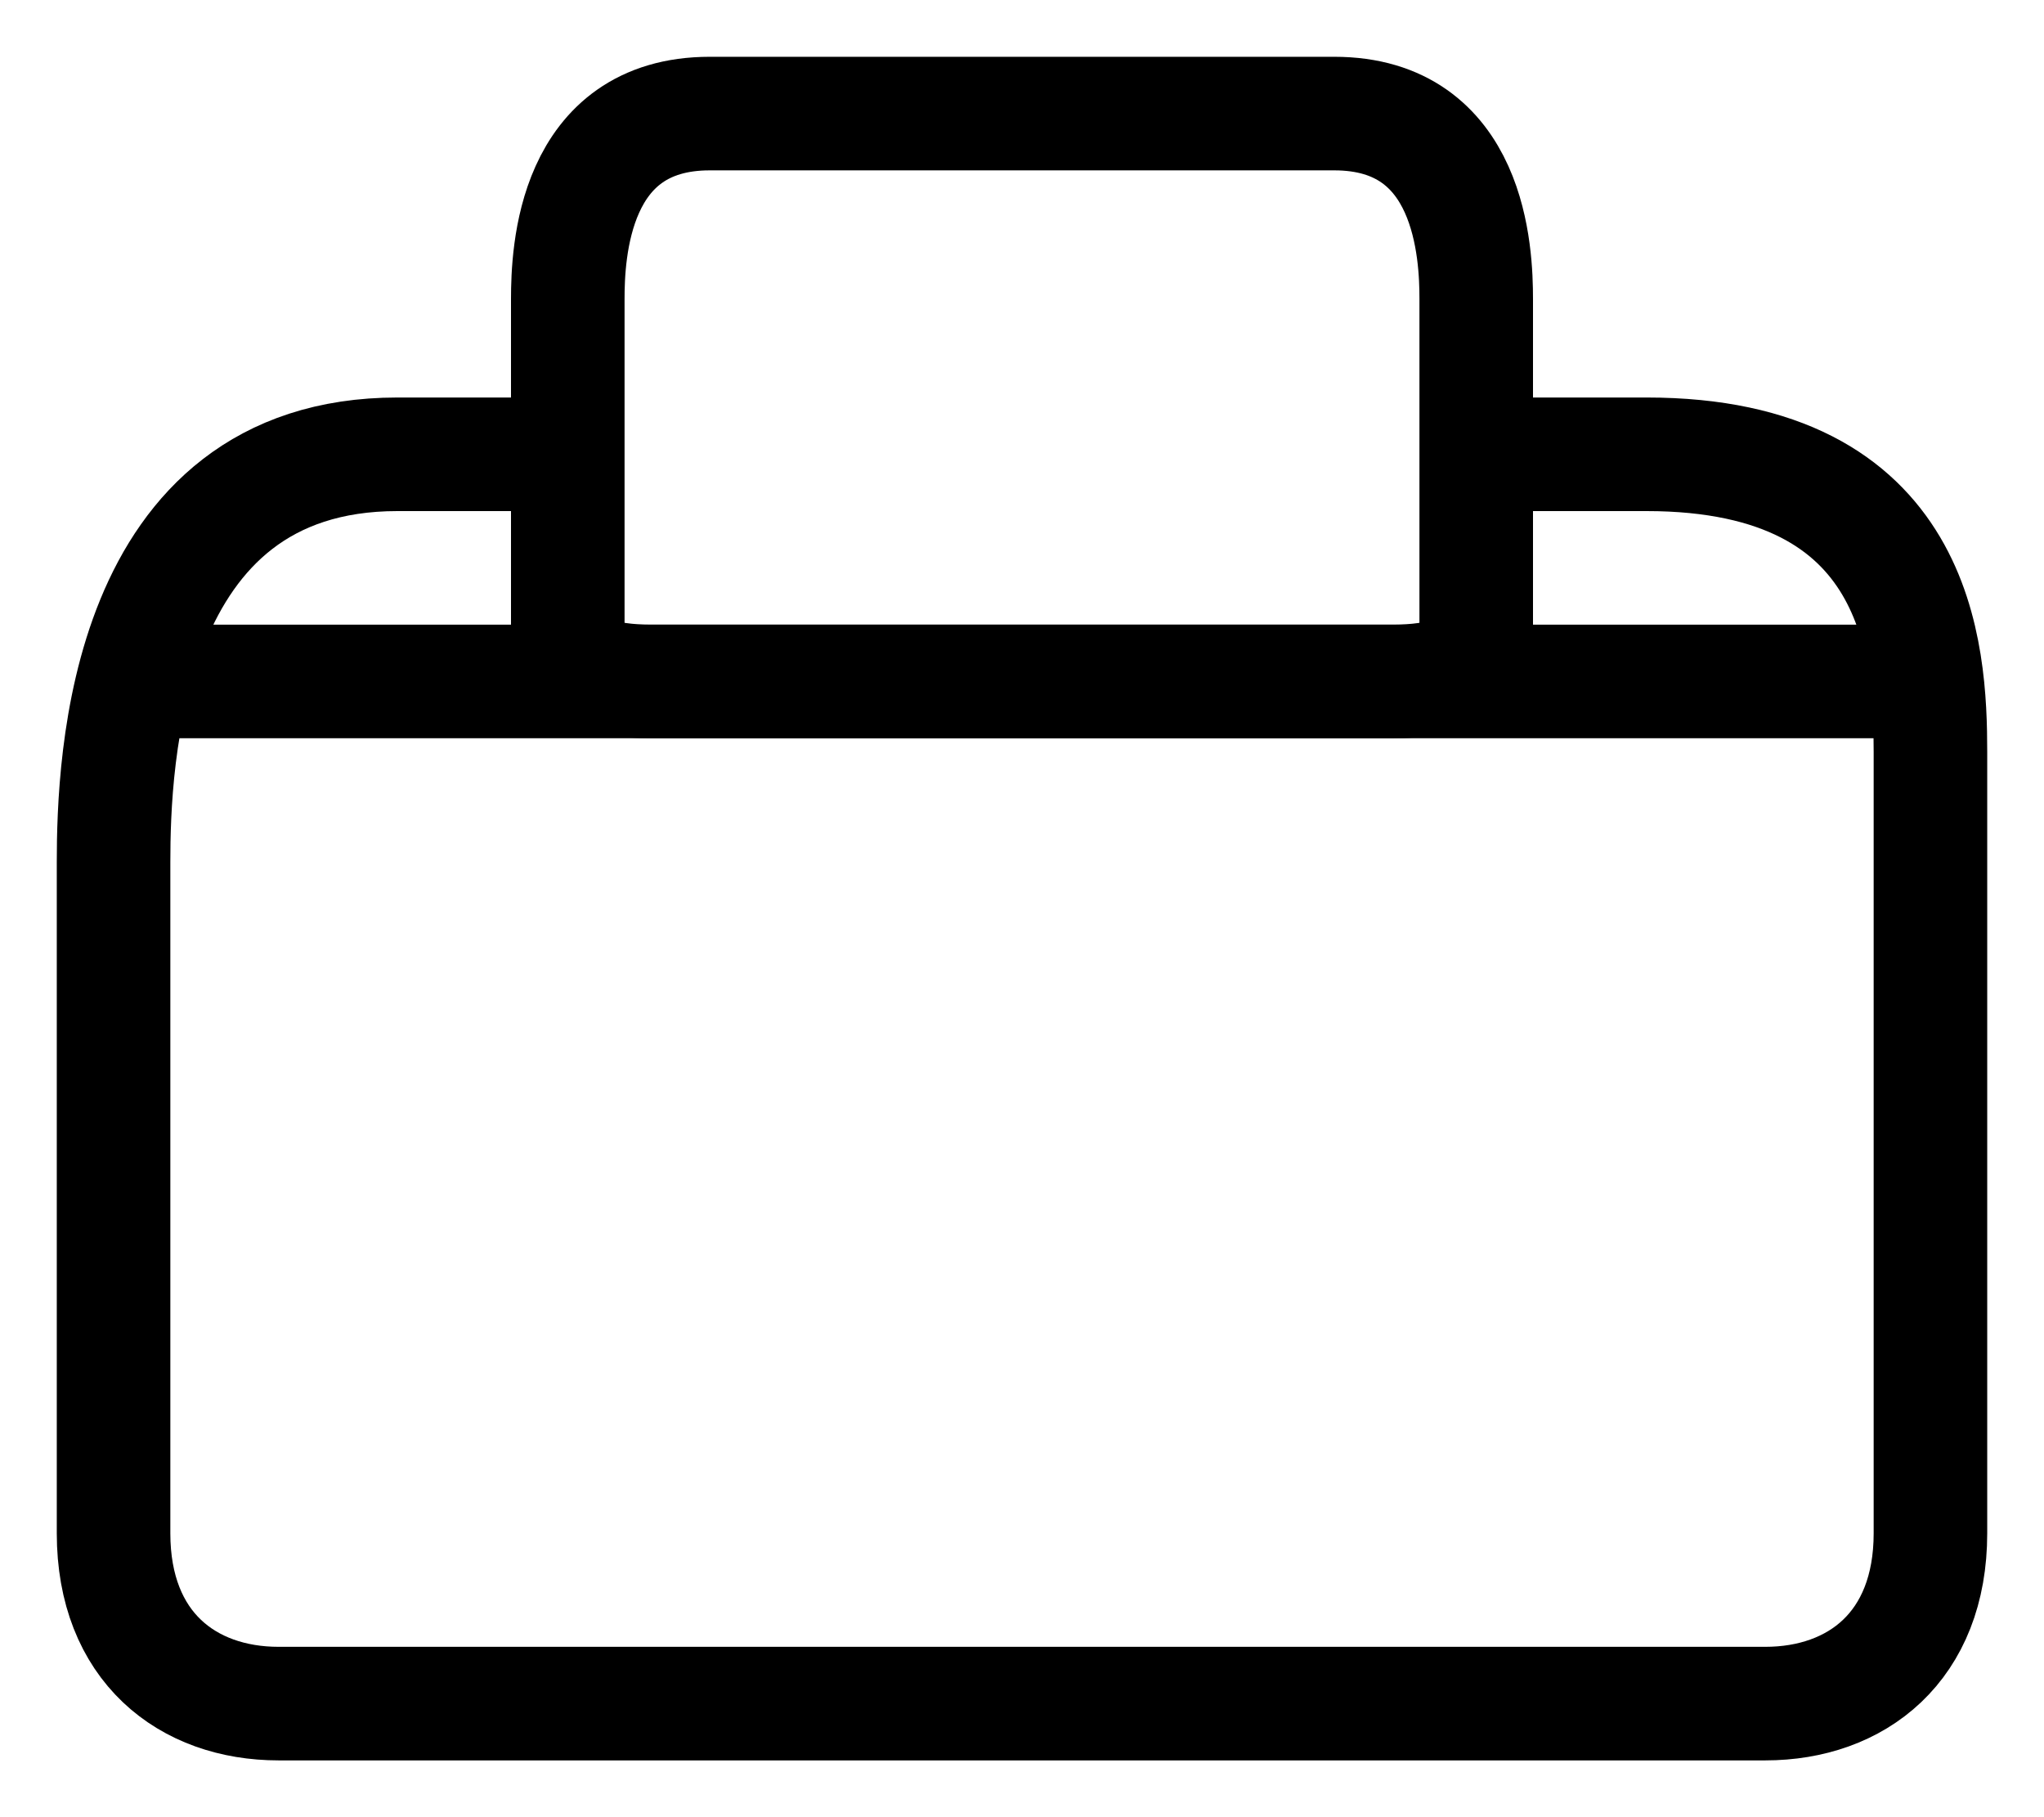 <svg width="18" height="16" viewBox="0 0 18 16" fill="none" xmlns="http://www.w3.org/2000/svg">
<path d="M5 4L3.5 4C1.09 4 1 6.713 1 7.593L1 13.5C1 14.5 1.651 15 2.454 15L15.545 15C16.349 15 17 14.5 17 13.5L17 6.624C17 5.744 16.91 4 14.5 4L13 4" stroke="black"/>
<path d="M5.727 6L12.273 6C12.674 6 13 5.892 13 5.759L13 2.633C13 2.233 12.955 1 11.75 1L6.25 1C5.045 1 5 2.233 5 2.633L5 5.759C5 5.892 5.326 6 5.727 6Z" stroke="black"/>
<path d="M1 6H17" stroke="black"/>
</svg>

